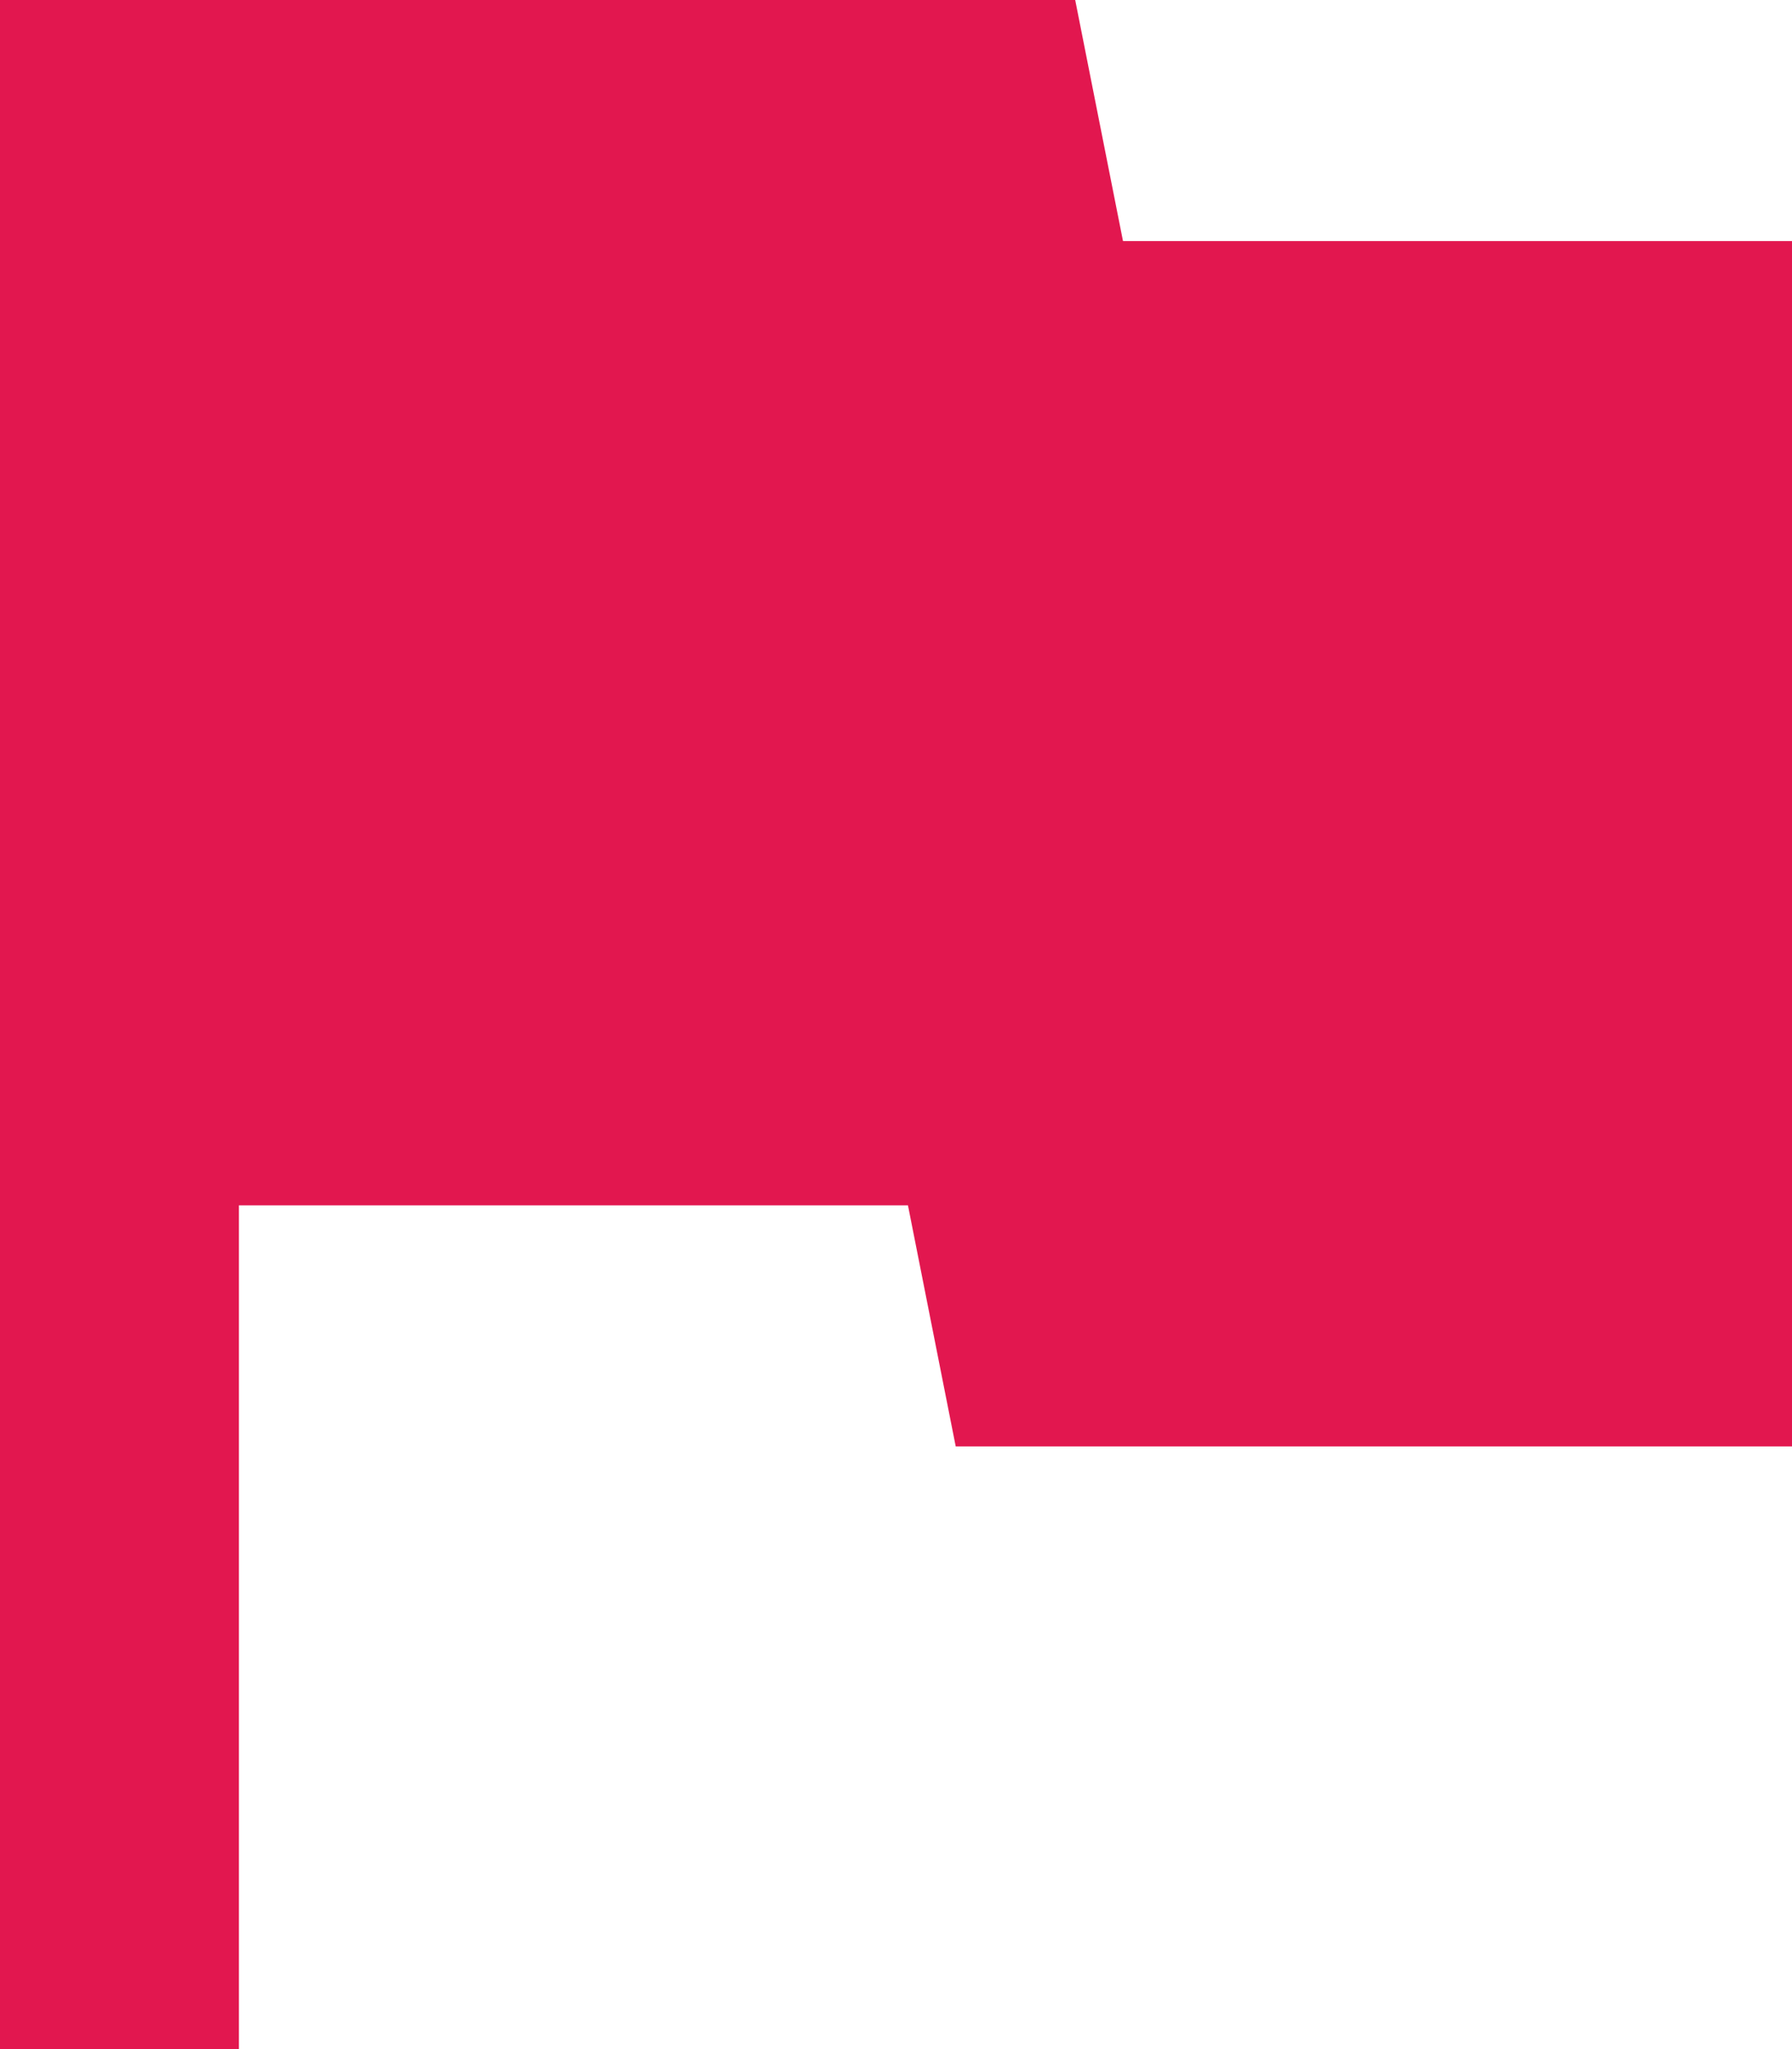 <?xml version="1.0" encoding="UTF-8"?> <svg xmlns="http://www.w3.org/2000/svg" width="49" height="56" viewBox="0 0 49 56" fill="none"> <path d="M30.707 6.588L29.4 0H0V56H6.533V32.941H24.827L26.133 39.529H49V6.588H30.707Z" fill="#E2174F"></path> </svg> 